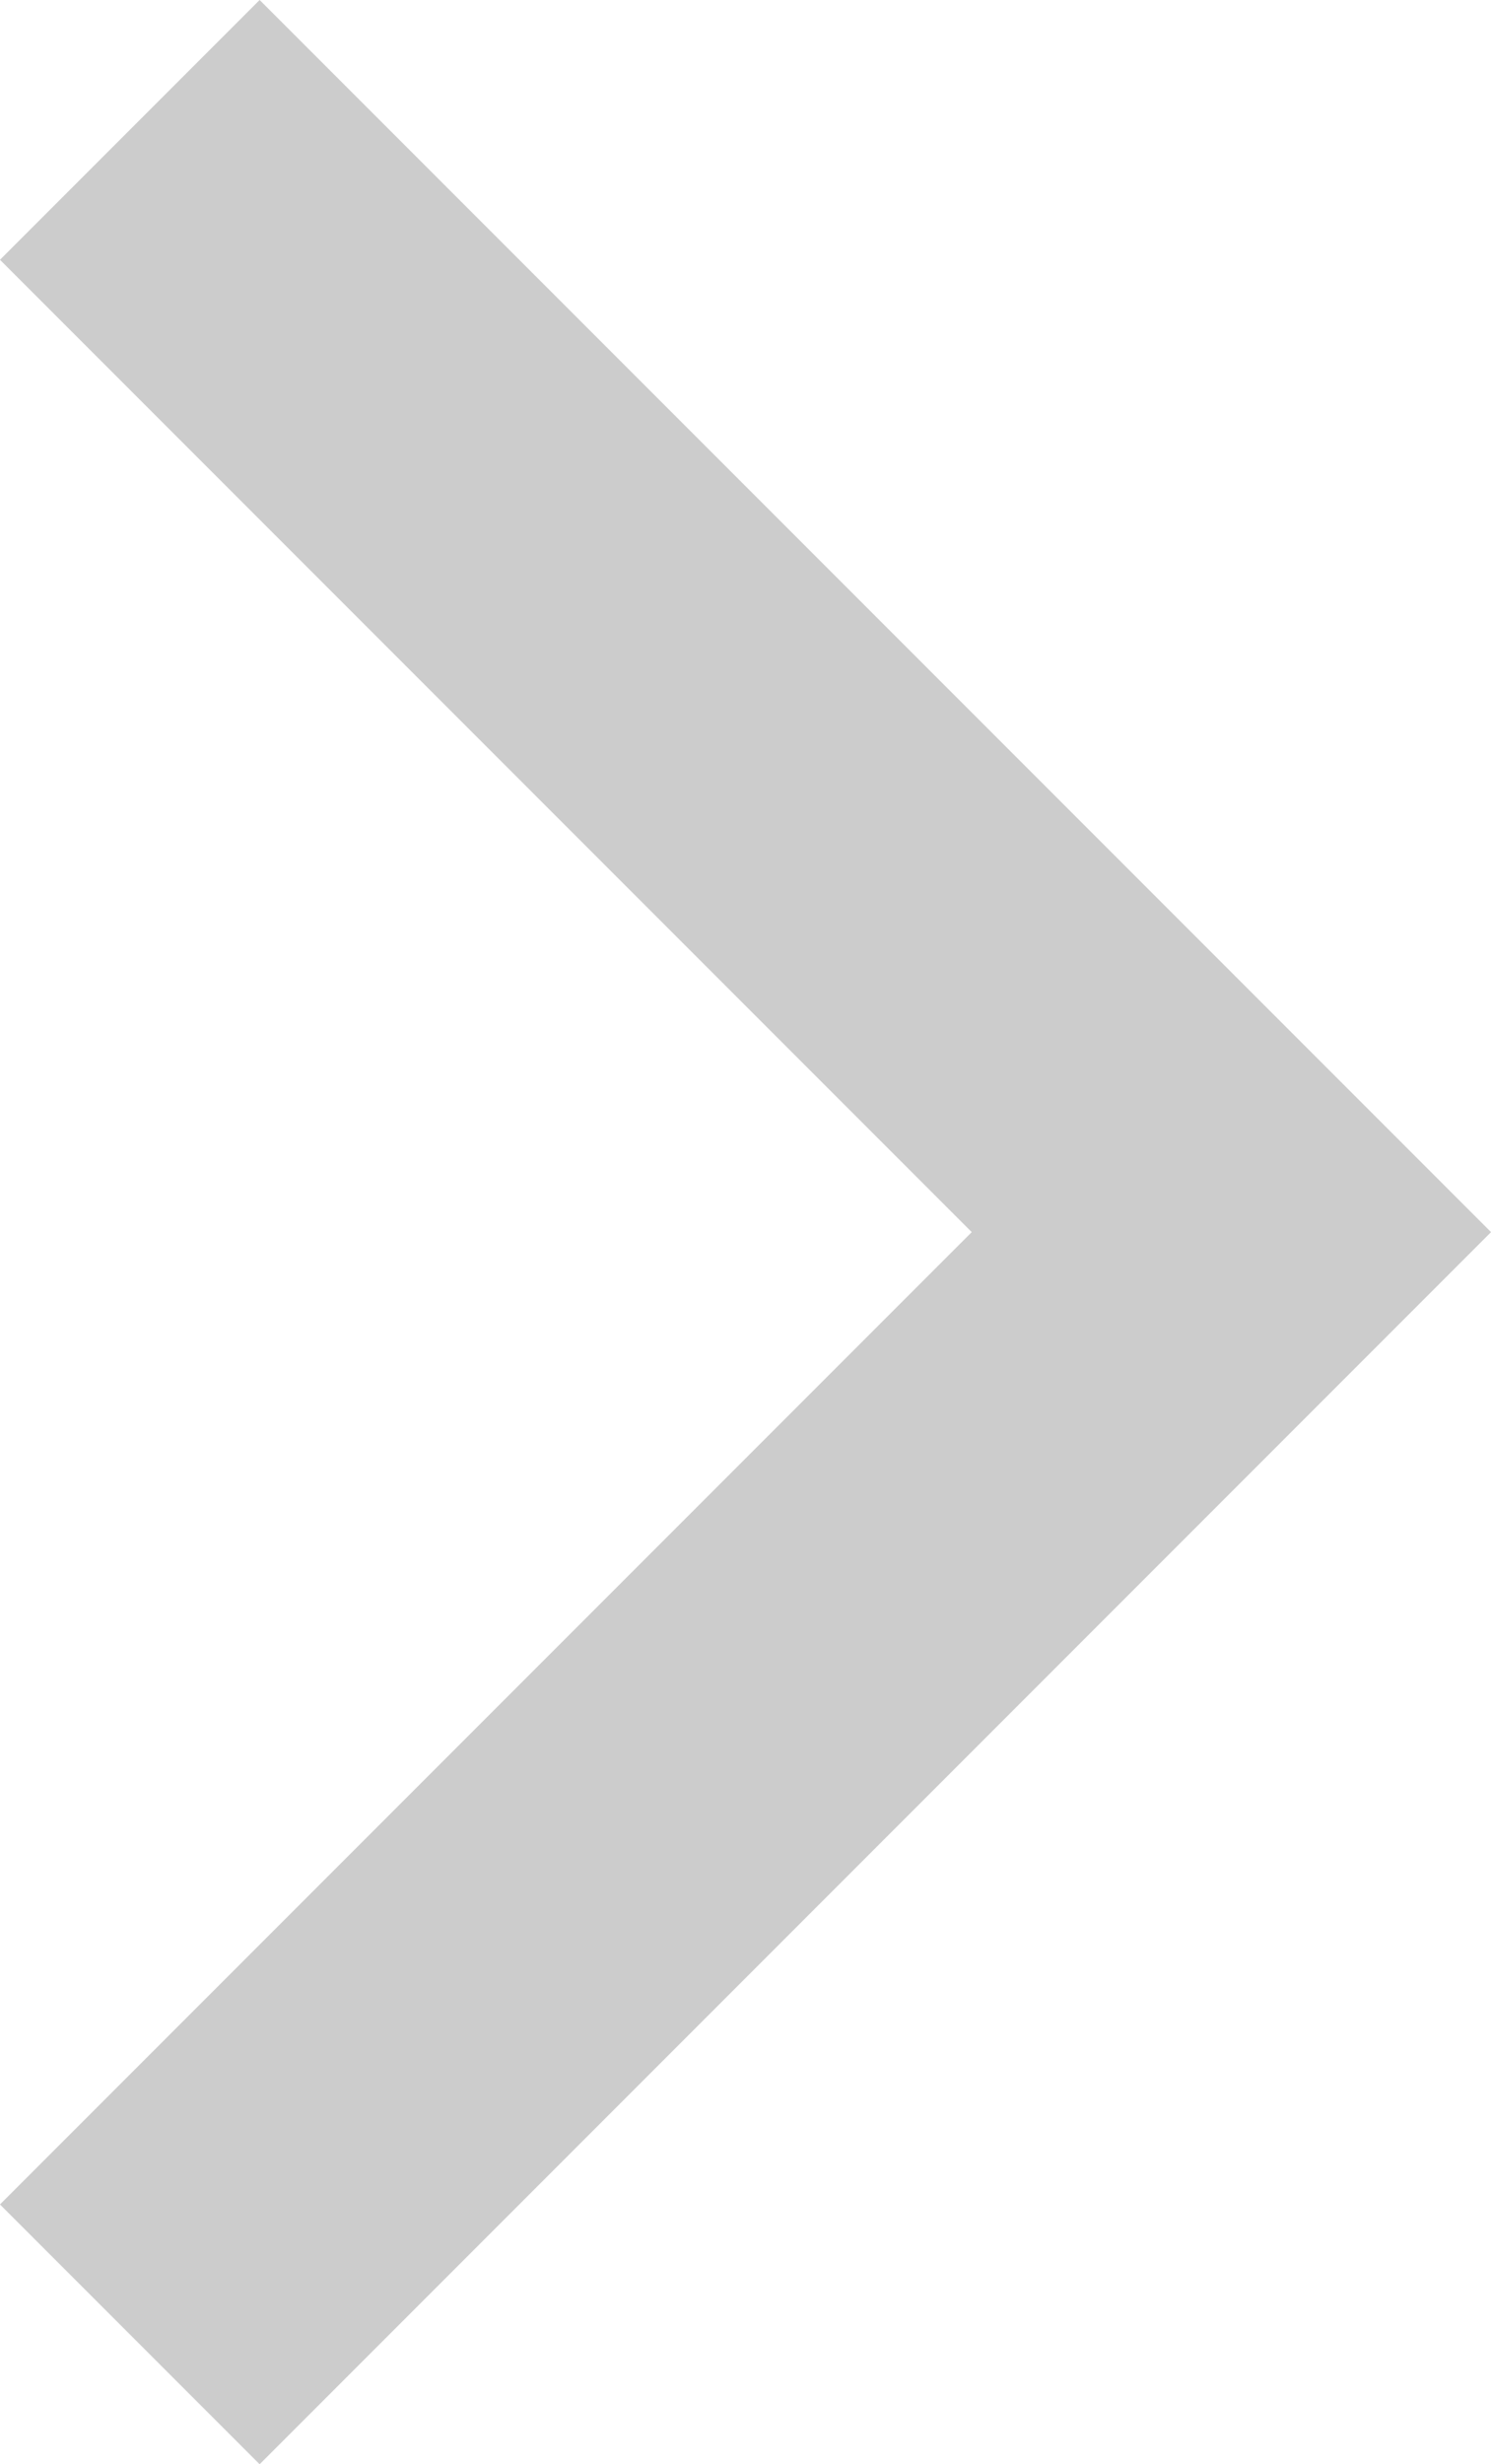 <svg xmlns="http://www.w3.org/2000/svg" viewBox="1081.761 44.264 8.121 13.414">
  <defs><style>.cls-1 { fill: none; stroke: #ccc; stroke-miterlimit: 10; stroke-width: 2px; }</style></defs><path id="path1" class="cls-1" d="M1082.468 44.971l6 6-6 6"/>
</svg>
